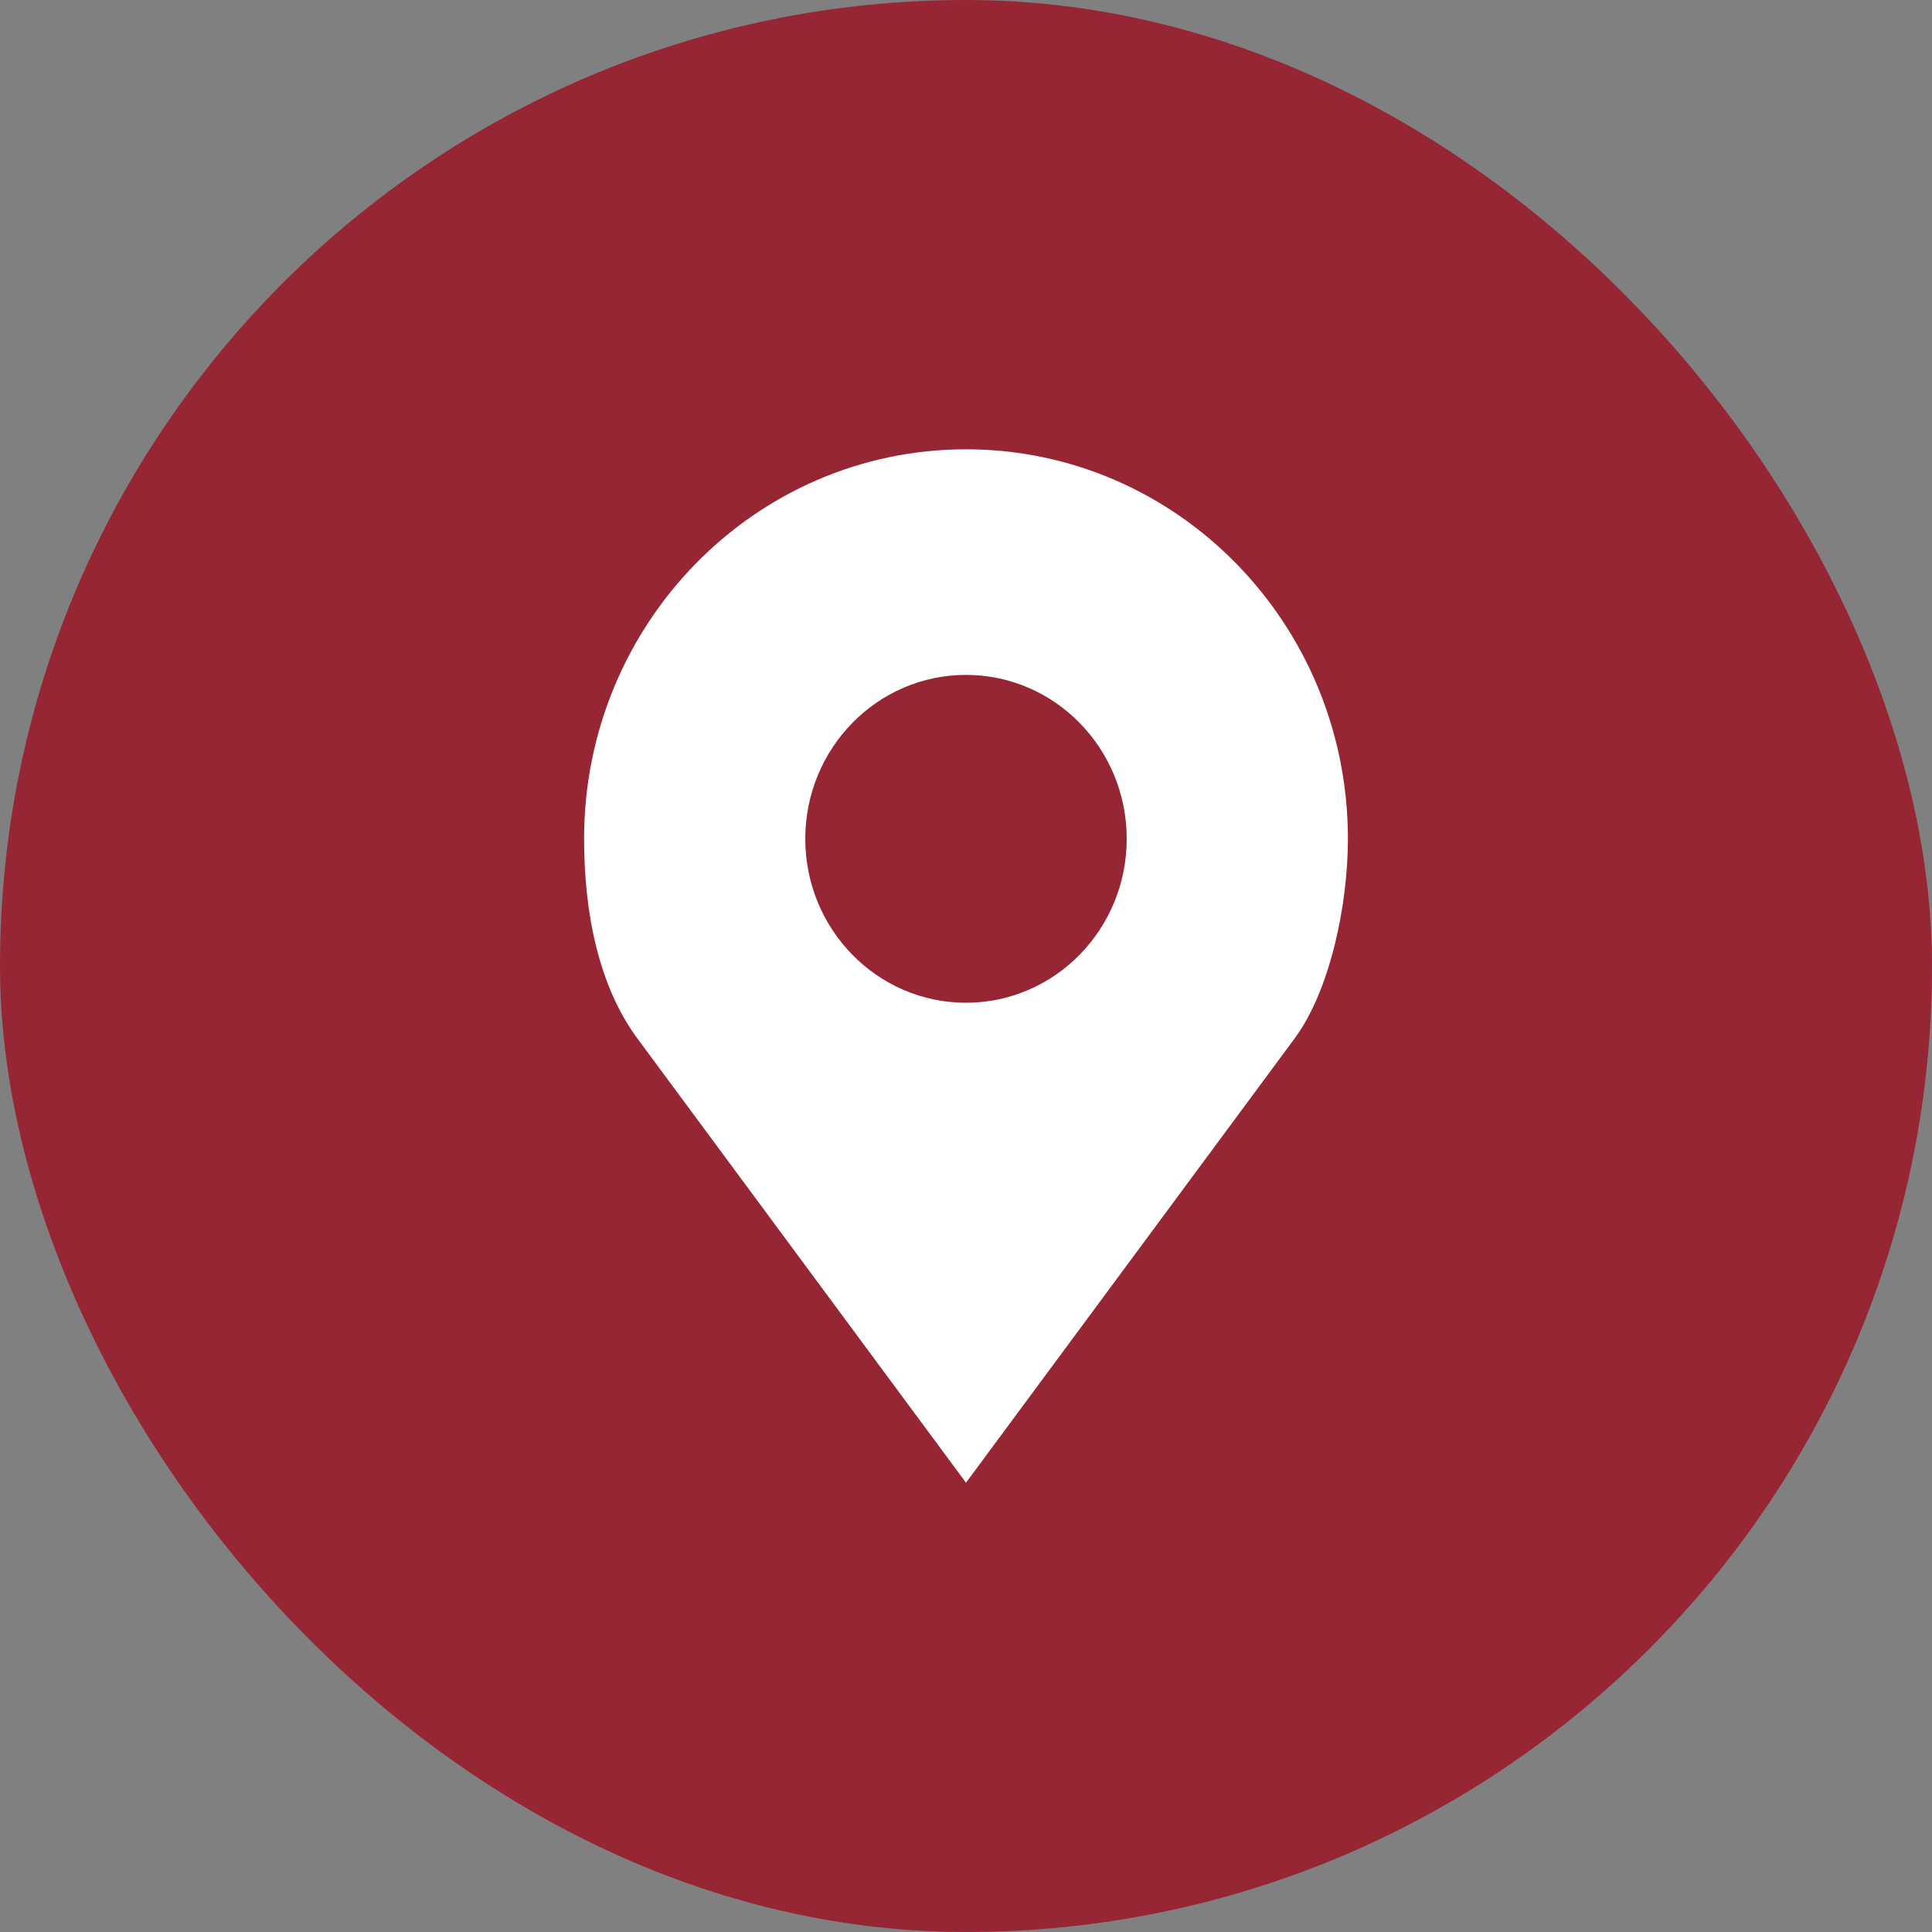 <svg width="43" height="43" viewBox="0 0 43 43" fill="none" xmlns="http://www.w3.org/2000/svg">
<rect x="0" y="0" width="43" height="43" fill="#808080" stroke="none"/>
<rect x="0.5" y="0.5" width="42" height="42" rx="21" fill="#962633" stroke="#962633"/>
<path d="M21.5 10C16.806 10 13 13.882 13 18.67C13 20.271 13.307 21.925 14.189 23.117L21.5 33L28.811 23.117C29.612 22.035 30 20.12 30 18.67C30 13.882 26.194 10 21.5 10ZM21.5 15.021C23.475 15.021 25.077 16.655 25.077 18.67C25.077 20.685 23.475 22.318 21.5 22.318C19.525 22.318 17.923 20.685 17.923 18.67C17.923 16.655 19.525 15.021 21.5 15.021Z" fill="white"/>
</svg>
